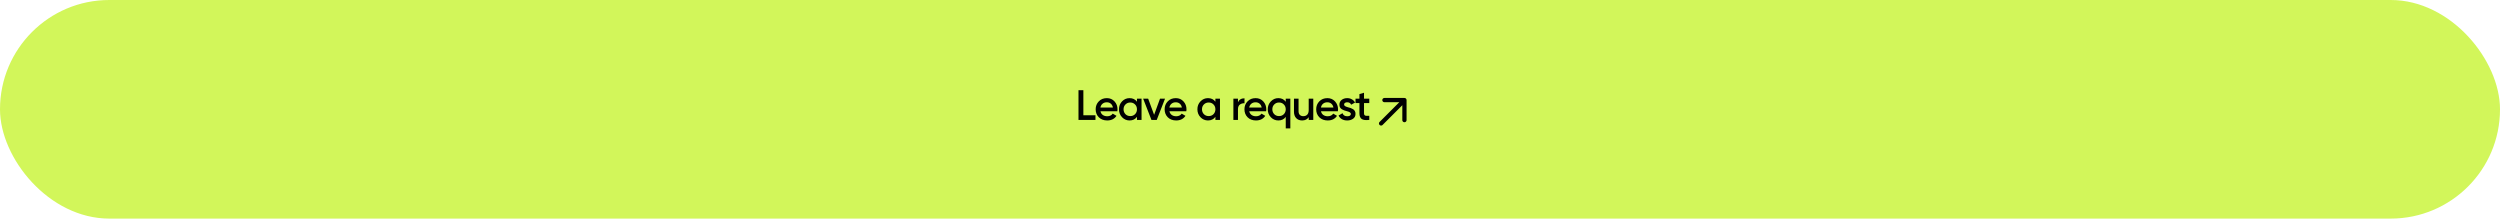 <svg width="1178" height="103" viewBox="0 0 1178 103" fill="none" xmlns="http://www.w3.org/2000/svg">
<rect width="1178" height="103" rx="51.5" fill="#D2F65A"/>
<path d="M510.483 42.5V54.3H516.183V56.5H508.183V42.5H510.483ZM526.497 52.42H518.537C518.697 53.167 519.057 53.747 519.617 54.16C520.191 54.573 520.897 54.78 521.737 54.78C522.871 54.78 523.731 54.367 524.317 53.54L526.097 54.58C525.124 56.033 523.664 56.76 521.717 56.76C520.104 56.76 518.791 56.267 517.777 55.28C516.777 54.28 516.277 53.02 516.277 51.5C516.277 50.02 516.771 48.773 517.757 47.76C518.731 46.747 519.997 46.24 521.557 46.24C523.011 46.24 524.211 46.753 525.157 47.78C526.104 48.807 526.577 50.053 526.577 51.52C526.577 51.787 526.551 52.087 526.497 52.42ZM518.517 50.66H524.397C524.251 49.873 523.917 49.267 523.397 48.84C522.891 48.413 522.271 48.2 521.537 48.2C520.737 48.2 520.071 48.42 519.537 48.86C519.004 49.3 518.664 49.9 518.517 50.66ZM535.739 47.92V46.5H537.899V56.5H535.739V55.06C534.926 56.193 533.759 56.76 532.239 56.76C530.866 56.76 529.693 56.253 528.719 55.24C527.746 54.227 527.259 52.98 527.259 51.5C527.259 50.02 527.746 48.773 528.719 47.76C529.693 46.747 530.866 46.24 532.239 46.24C533.759 46.24 534.926 46.8 535.739 47.92ZM530.319 53.8C530.919 54.4 531.673 54.7 532.579 54.7C533.486 54.7 534.239 54.4 534.839 53.8C535.439 53.187 535.739 52.42 535.739 51.5C535.739 50.58 535.439 49.82 534.839 49.22C534.239 48.607 533.486 48.3 532.579 48.3C531.673 48.3 530.919 48.607 530.319 49.22C529.719 49.82 529.419 50.58 529.419 51.5C529.419 52.407 529.719 53.173 530.319 53.8ZM543.817 54.1L546.597 46.5H548.957L545.057 56.5H542.557L538.657 46.5H541.017L543.817 54.1ZM558.994 52.42H551.034C551.194 53.167 551.554 53.747 552.114 54.16C552.688 54.573 553.394 54.78 554.234 54.78C555.368 54.78 556.228 54.367 556.814 53.54L558.594 54.58C557.621 56.033 556.161 56.76 554.214 56.76C552.601 56.76 551.288 56.267 550.274 55.28C549.274 54.28 548.774 53.02 548.774 51.5C548.774 50.02 549.268 48.773 550.254 47.76C551.228 46.747 552.494 46.24 554.054 46.24C555.508 46.24 556.708 46.753 557.654 47.78C558.601 48.807 559.074 50.053 559.074 51.52C559.074 51.787 559.048 52.087 558.994 52.42ZM551.014 50.66H556.894C556.748 49.873 556.414 49.267 555.894 48.84C555.388 48.413 554.768 48.2 554.034 48.2C553.234 48.2 552.568 48.42 552.034 48.86C551.501 49.3 551.161 49.9 551.014 50.66ZM572.695 47.92V46.5H574.855V56.5H572.695V55.06C571.882 56.193 570.715 56.76 569.195 56.76C567.822 56.76 566.648 56.253 565.675 55.24C564.702 54.227 564.215 52.98 564.215 51.5C564.215 50.02 564.702 48.773 565.675 47.76C566.648 46.747 567.822 46.24 569.195 46.24C570.715 46.24 571.882 46.8 572.695 47.92ZM567.275 53.8C567.875 54.4 568.628 54.7 569.535 54.7C570.442 54.7 571.195 54.4 571.795 53.8C572.395 53.187 572.695 52.42 572.695 51.5C572.695 50.58 572.395 49.82 571.795 49.22C571.195 48.607 570.442 48.3 569.535 48.3C568.628 48.3 567.875 48.607 567.275 49.22C566.675 49.82 566.375 50.58 566.375 51.5C566.375 52.407 566.675 53.173 567.275 53.8ZM583.332 46.5V48.18C583.879 46.94 584.906 46.32 586.412 46.32V48.66C585.599 48.607 584.879 48.807 584.252 49.26C583.639 49.7 583.332 50.433 583.332 51.46V56.5H581.172V46.5H583.332ZM596.6 52.42H588.64C588.8 53.167 589.16 53.747 589.72 54.16C590.293 54.573 591 54.78 591.84 54.78C592.973 54.78 593.833 54.367 594.42 53.54L596.2 54.58C595.226 56.033 593.766 56.76 591.82 56.76C590.206 56.76 588.893 56.267 587.88 55.28C586.88 54.28 586.38 53.02 586.38 51.5C586.38 50.02 586.873 48.773 587.86 47.76C588.833 46.747 590.1 46.24 591.66 46.24C593.113 46.24 594.313 46.753 595.26 47.78C596.206 48.807 596.68 50.053 596.68 51.52C596.68 51.787 596.653 52.087 596.6 52.42ZM588.62 50.66H594.5C594.353 49.873 594.02 49.267 593.5 48.84C592.993 48.413 592.373 48.2 591.64 48.2C590.84 48.2 590.173 48.42 589.64 48.86C589.106 49.3 588.766 49.9 588.62 50.66ZM605.842 47.94V46.5H608.002V60.5H605.842V55.08C605.028 56.2 603.862 56.76 602.342 56.76C600.968 56.76 599.795 56.253 598.822 55.24C597.848 54.227 597.362 52.98 597.362 51.5C597.362 50.033 597.848 48.793 598.822 47.78C599.808 46.753 600.982 46.24 602.342 46.24C603.862 46.24 605.028 46.807 605.842 47.94ZM600.422 53.8C601.022 54.4 601.775 54.7 602.682 54.7C603.588 54.7 604.342 54.4 604.942 53.8C605.542 53.187 605.842 52.42 605.842 51.5C605.842 50.58 605.542 49.82 604.942 49.22C604.342 48.607 603.588 48.3 602.682 48.3C601.775 48.3 601.022 48.607 600.422 49.22C599.822 49.82 599.522 50.58 599.522 51.5C599.522 52.407 599.822 53.173 600.422 53.8ZM616.659 51.86V46.5H618.819V56.5H616.659V55.22C615.993 56.247 614.959 56.76 613.559 56.76C612.399 56.76 611.466 56.393 610.759 55.66C610.066 54.913 609.719 53.907 609.719 52.64V46.5H611.879V52.42C611.879 53.167 612.079 53.74 612.479 54.14C612.879 54.54 613.426 54.74 614.119 54.74C614.906 54.74 615.526 54.5 615.979 54.02C616.433 53.527 616.659 52.807 616.659 51.86ZM630.405 52.42H622.445C622.605 53.167 622.965 53.747 623.525 54.16C624.098 54.573 624.805 54.78 625.645 54.78C626.778 54.78 627.638 54.367 628.225 53.54L630.005 54.58C629.032 56.033 627.572 56.76 625.625 56.76C624.012 56.76 622.698 56.267 621.685 55.28C620.685 54.28 620.185 53.02 620.185 51.5C620.185 50.02 620.678 48.773 621.665 47.76C622.638 46.747 623.905 46.24 625.465 46.24C626.918 46.24 628.118 46.753 629.065 47.78C630.012 48.807 630.485 50.053 630.485 51.52C630.485 51.787 630.458 52.087 630.405 52.42ZM622.425 50.66H628.305C628.158 49.873 627.825 49.267 627.305 48.84C626.798 48.413 626.178 48.2 625.445 48.2C624.645 48.2 623.978 48.42 623.445 48.86C622.912 49.3 622.572 49.9 622.425 50.66ZM633.335 49.26C633.335 49.567 633.495 49.82 633.815 50.02C634.135 50.207 634.602 50.387 635.215 50.56C635.682 50.667 636.088 50.78 636.435 50.9C636.782 51.02 637.148 51.2 637.535 51.44C637.922 51.667 638.215 51.973 638.415 52.36C638.628 52.733 638.728 53.173 638.715 53.68C638.715 54.64 638.342 55.393 637.595 55.94C636.848 56.487 635.922 56.76 634.815 56.76C633.828 56.76 632.982 56.553 632.275 56.14C631.568 55.727 631.055 55.153 630.735 54.42L632.595 53.34C632.928 54.3 633.668 54.78 634.815 54.78C635.948 54.78 636.515 54.407 636.515 53.66C636.515 53.113 635.882 52.687 634.615 52.38C634.135 52.26 633.728 52.14 633.395 52.02C633.075 51.9 632.715 51.727 632.315 51.5C631.928 51.273 631.628 50.973 631.415 50.6C631.215 50.227 631.122 49.793 631.135 49.3C631.135 48.38 631.482 47.64 632.175 47.08C632.882 46.52 633.755 46.24 634.795 46.24C635.622 46.24 636.355 46.427 636.995 46.8C637.648 47.16 638.148 47.667 638.495 48.32L636.675 49.34C636.342 48.58 635.715 48.2 634.795 48.2C634.368 48.2 634.015 48.293 633.735 48.48C633.468 48.667 633.335 48.927 633.335 49.26ZM645.203 46.5V48.58H642.723V53.38C642.723 53.793 642.817 54.093 643.003 54.28C643.19 54.453 643.463 54.553 643.823 54.58C644.197 54.593 644.657 54.587 645.203 54.56V56.5C643.55 56.7 642.363 56.56 641.643 56.08C640.923 55.587 640.563 54.687 640.563 53.38V48.58H638.723V46.5H640.563V44.34L642.723 43.7V46.5H645.203Z" fill="black"/>
<g clip-path="url(#clip0_49_6716)">
<path d="M661.772 47.161L650.765 58.167M661.772 47.161V56.595M661.772 47.161H652.337" stroke="black" stroke-width="2" stroke-linecap="round" stroke-linejoin="round"/>
</g>
<defs>
<clipPath id="clip0_49_6716">
<rect width="24" height="24" fill="white" transform="translate(648 39.5)"/>
</clipPath>
</defs>
</svg>
